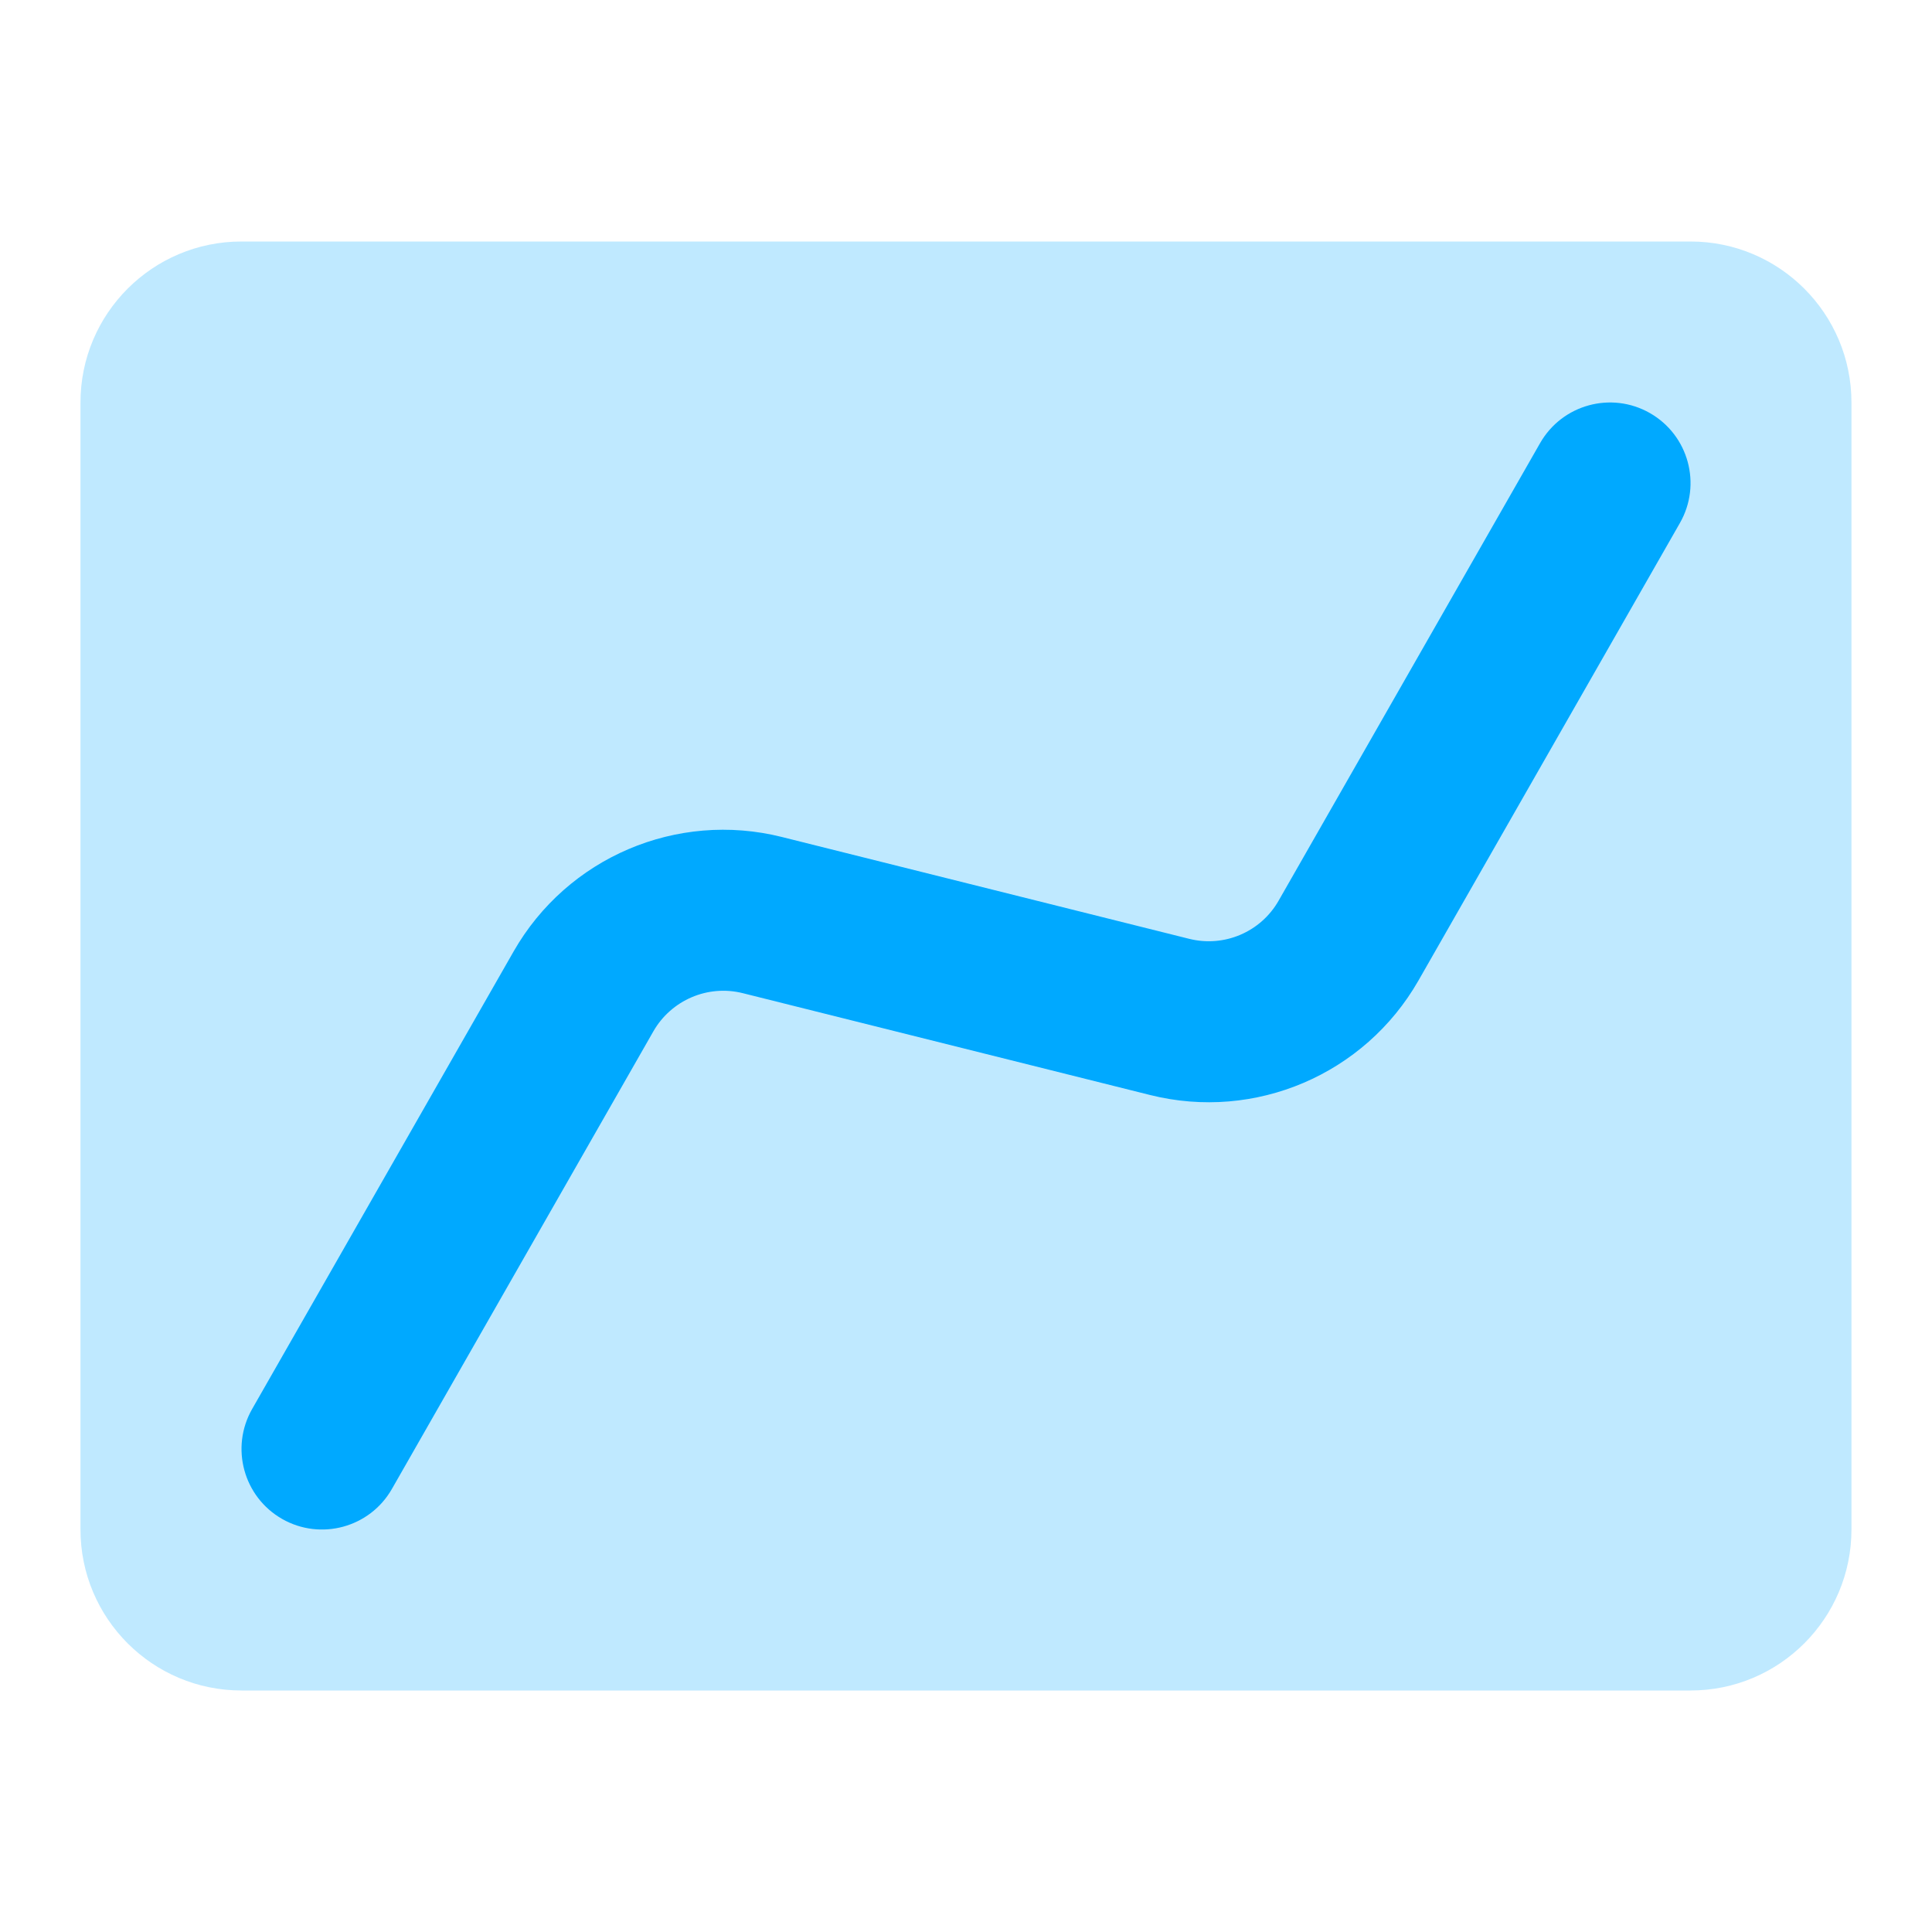<svg width="32" height="32" viewBox="0 0 32 32" fill="none" xmlns="http://www.w3.org/2000/svg">
<path opacity="0.25" d="M1.333 6.667C1.333 5.194 2.527 4 4 4H28C29.472 4 30.666 5.194 30.666 6.667V25.333C30.666 26.806 29.472 28 28 28H4C2.527 28 1.333 26.806 1.333 25.333V6.667Z" fill="#00A9FF"/>
<path fill-rule="evenodd" clip-rule="evenodd" d="M27.825 8.662C28.19 8.022 27.968 7.208 27.328 6.842C26.689 6.477 25.875 6.699 25.509 7.339L21.178 14.918C20.882 15.437 20.277 15.695 19.697 15.55L12.95 13.863C11.211 13.428 9.396 14.203 8.507 15.759L4.176 23.338C3.811 23.978 4.033 24.792 4.672 25.158C5.311 25.523 6.126 25.301 6.491 24.662L10.822 17.082C11.119 16.564 11.724 16.305 12.303 16.45L19.05 18.137C20.789 18.572 22.604 17.797 23.494 16.241L27.825 8.662Z" fill="#00A9FF"/>
</svg>
